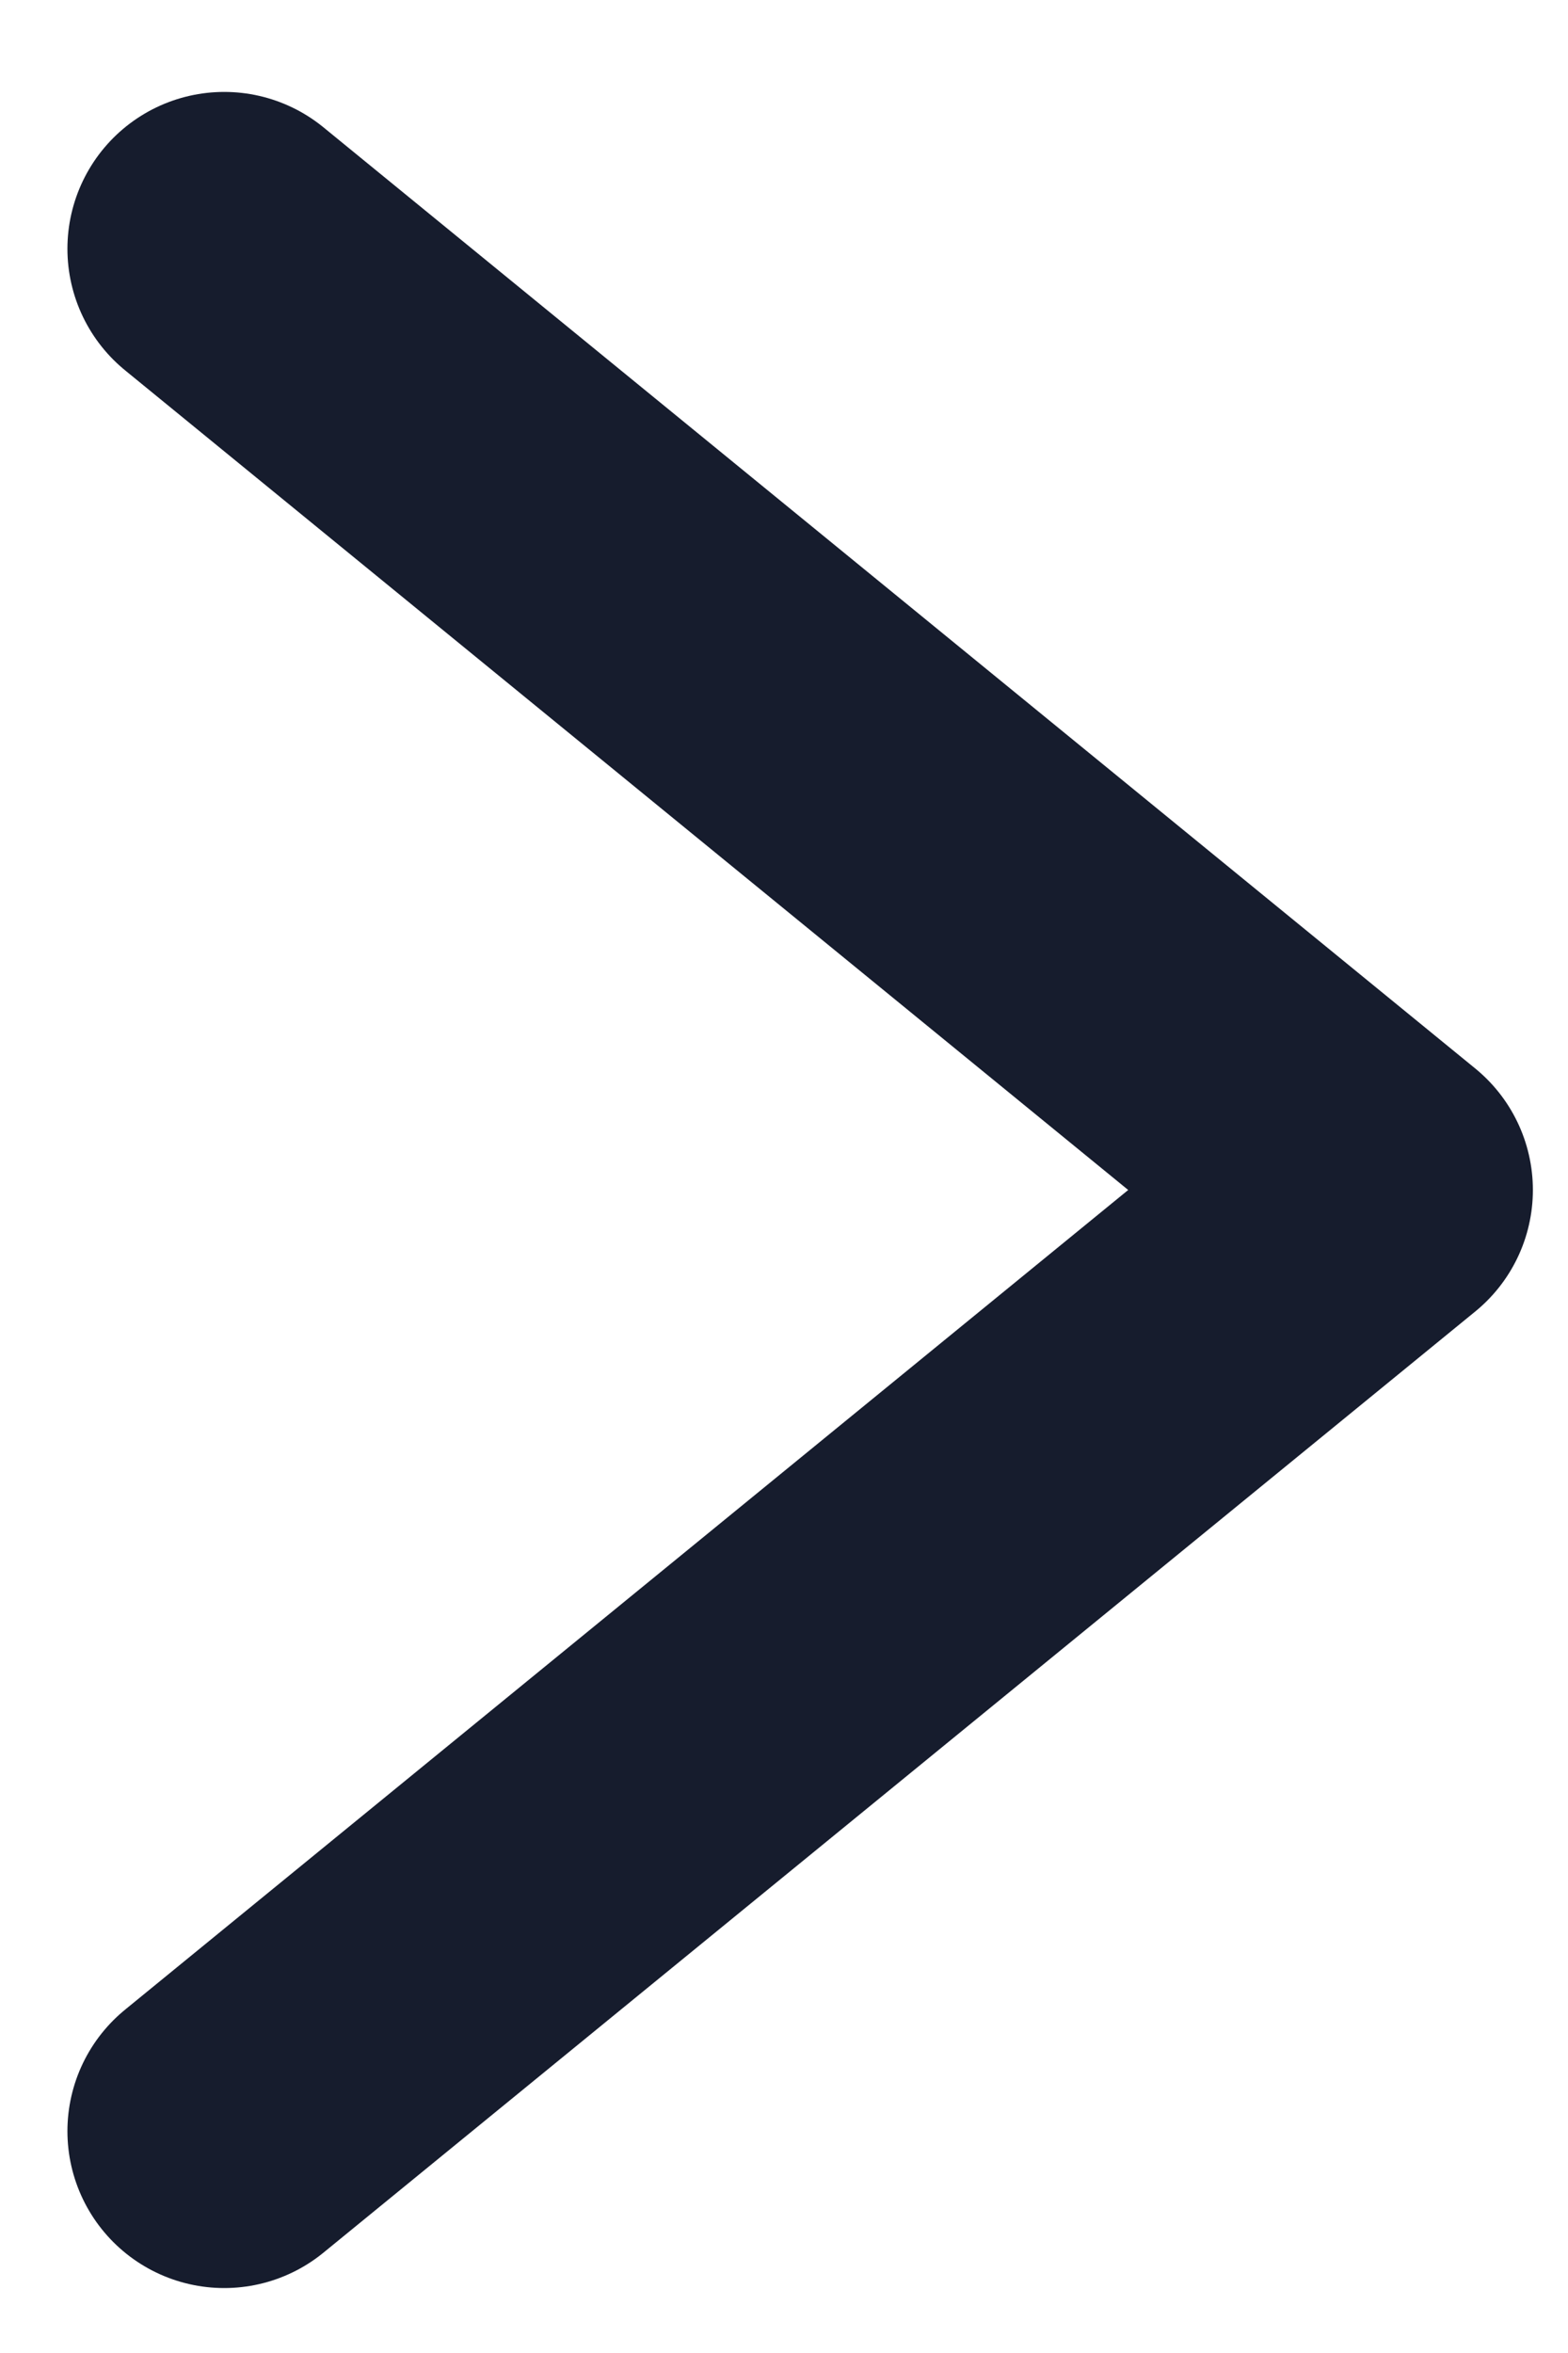 <svg width="10" height="15" viewBox="0 0 10 15" fill="none" xmlns="http://www.w3.org/2000/svg">
<path d="M1.43 1.586L8.776 7.586L1.43 13.586" stroke="#161C2D" stroke-width="2" stroke-linecap="round" stroke-linejoin="round"/>
</svg>
